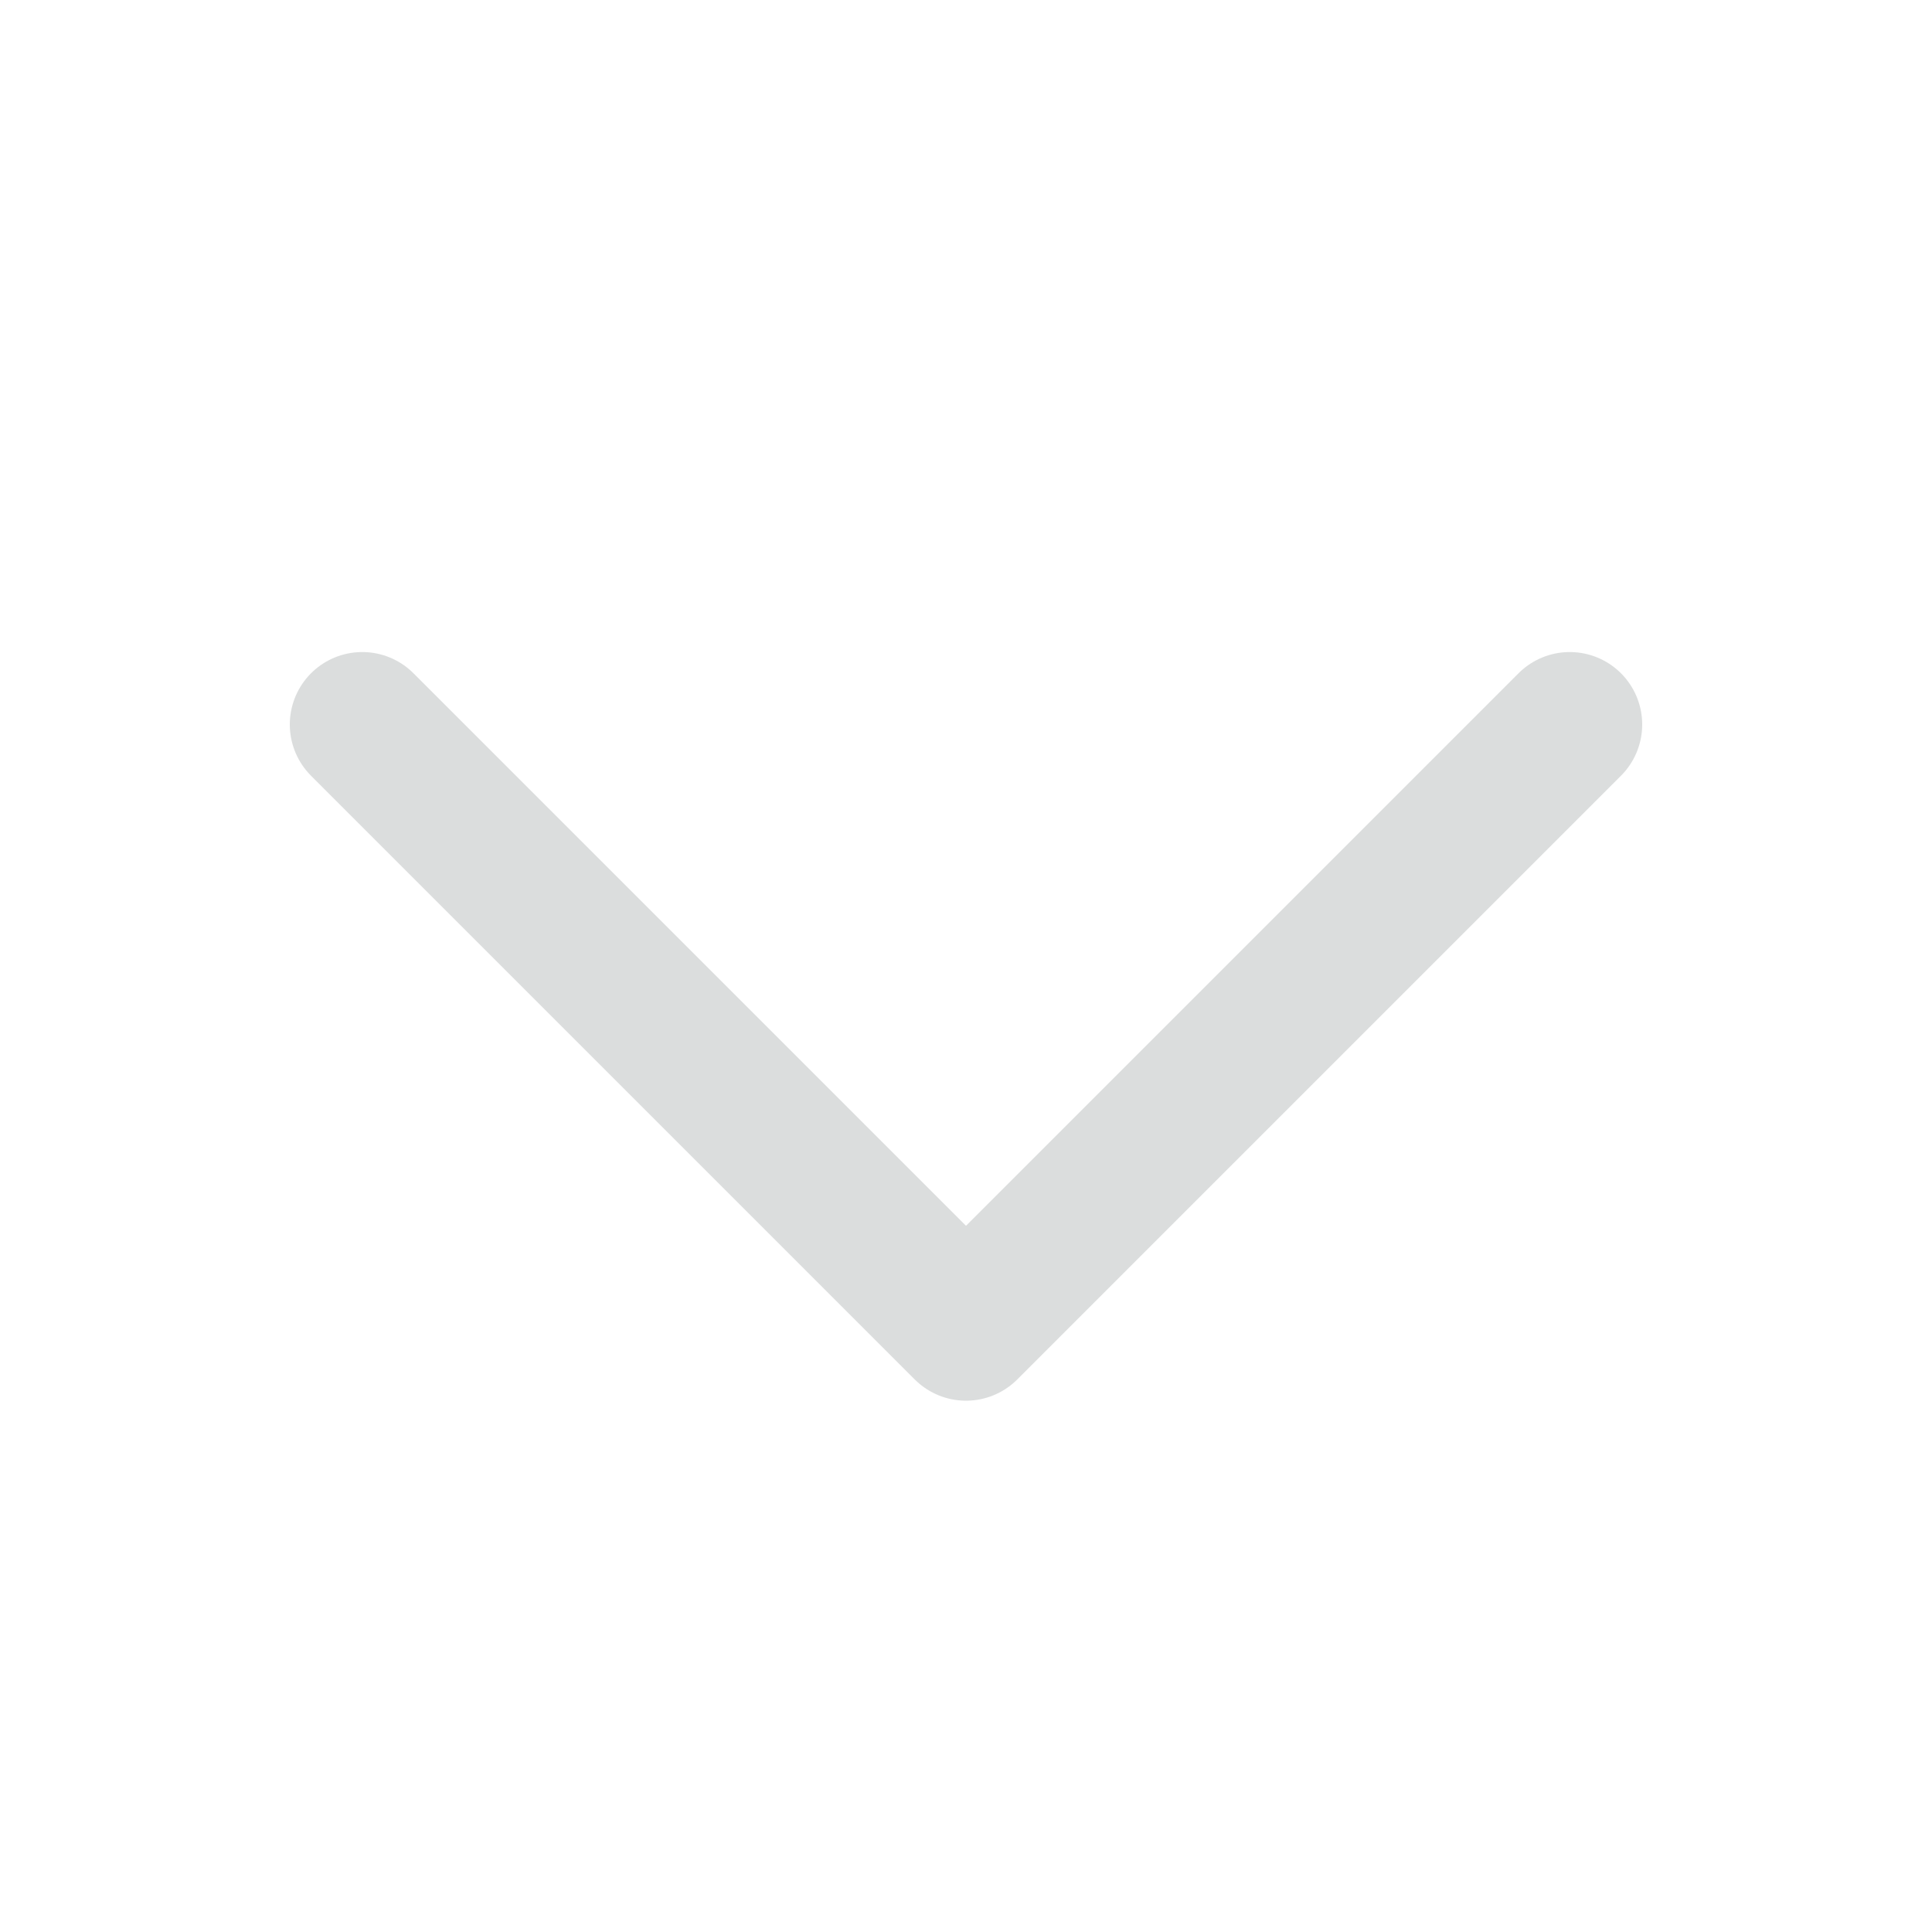 <svg width="20" height="20" viewBox="0 0 20 20" fill="none" xmlns="http://www.w3.org/2000/svg">
<path d="M16.25 7.5L10 13.75L3.75 7.5" stroke="#DBDDDD" stroke-width="1.5" stroke-linecap="round" stroke-linejoin="round"/>
</svg>
